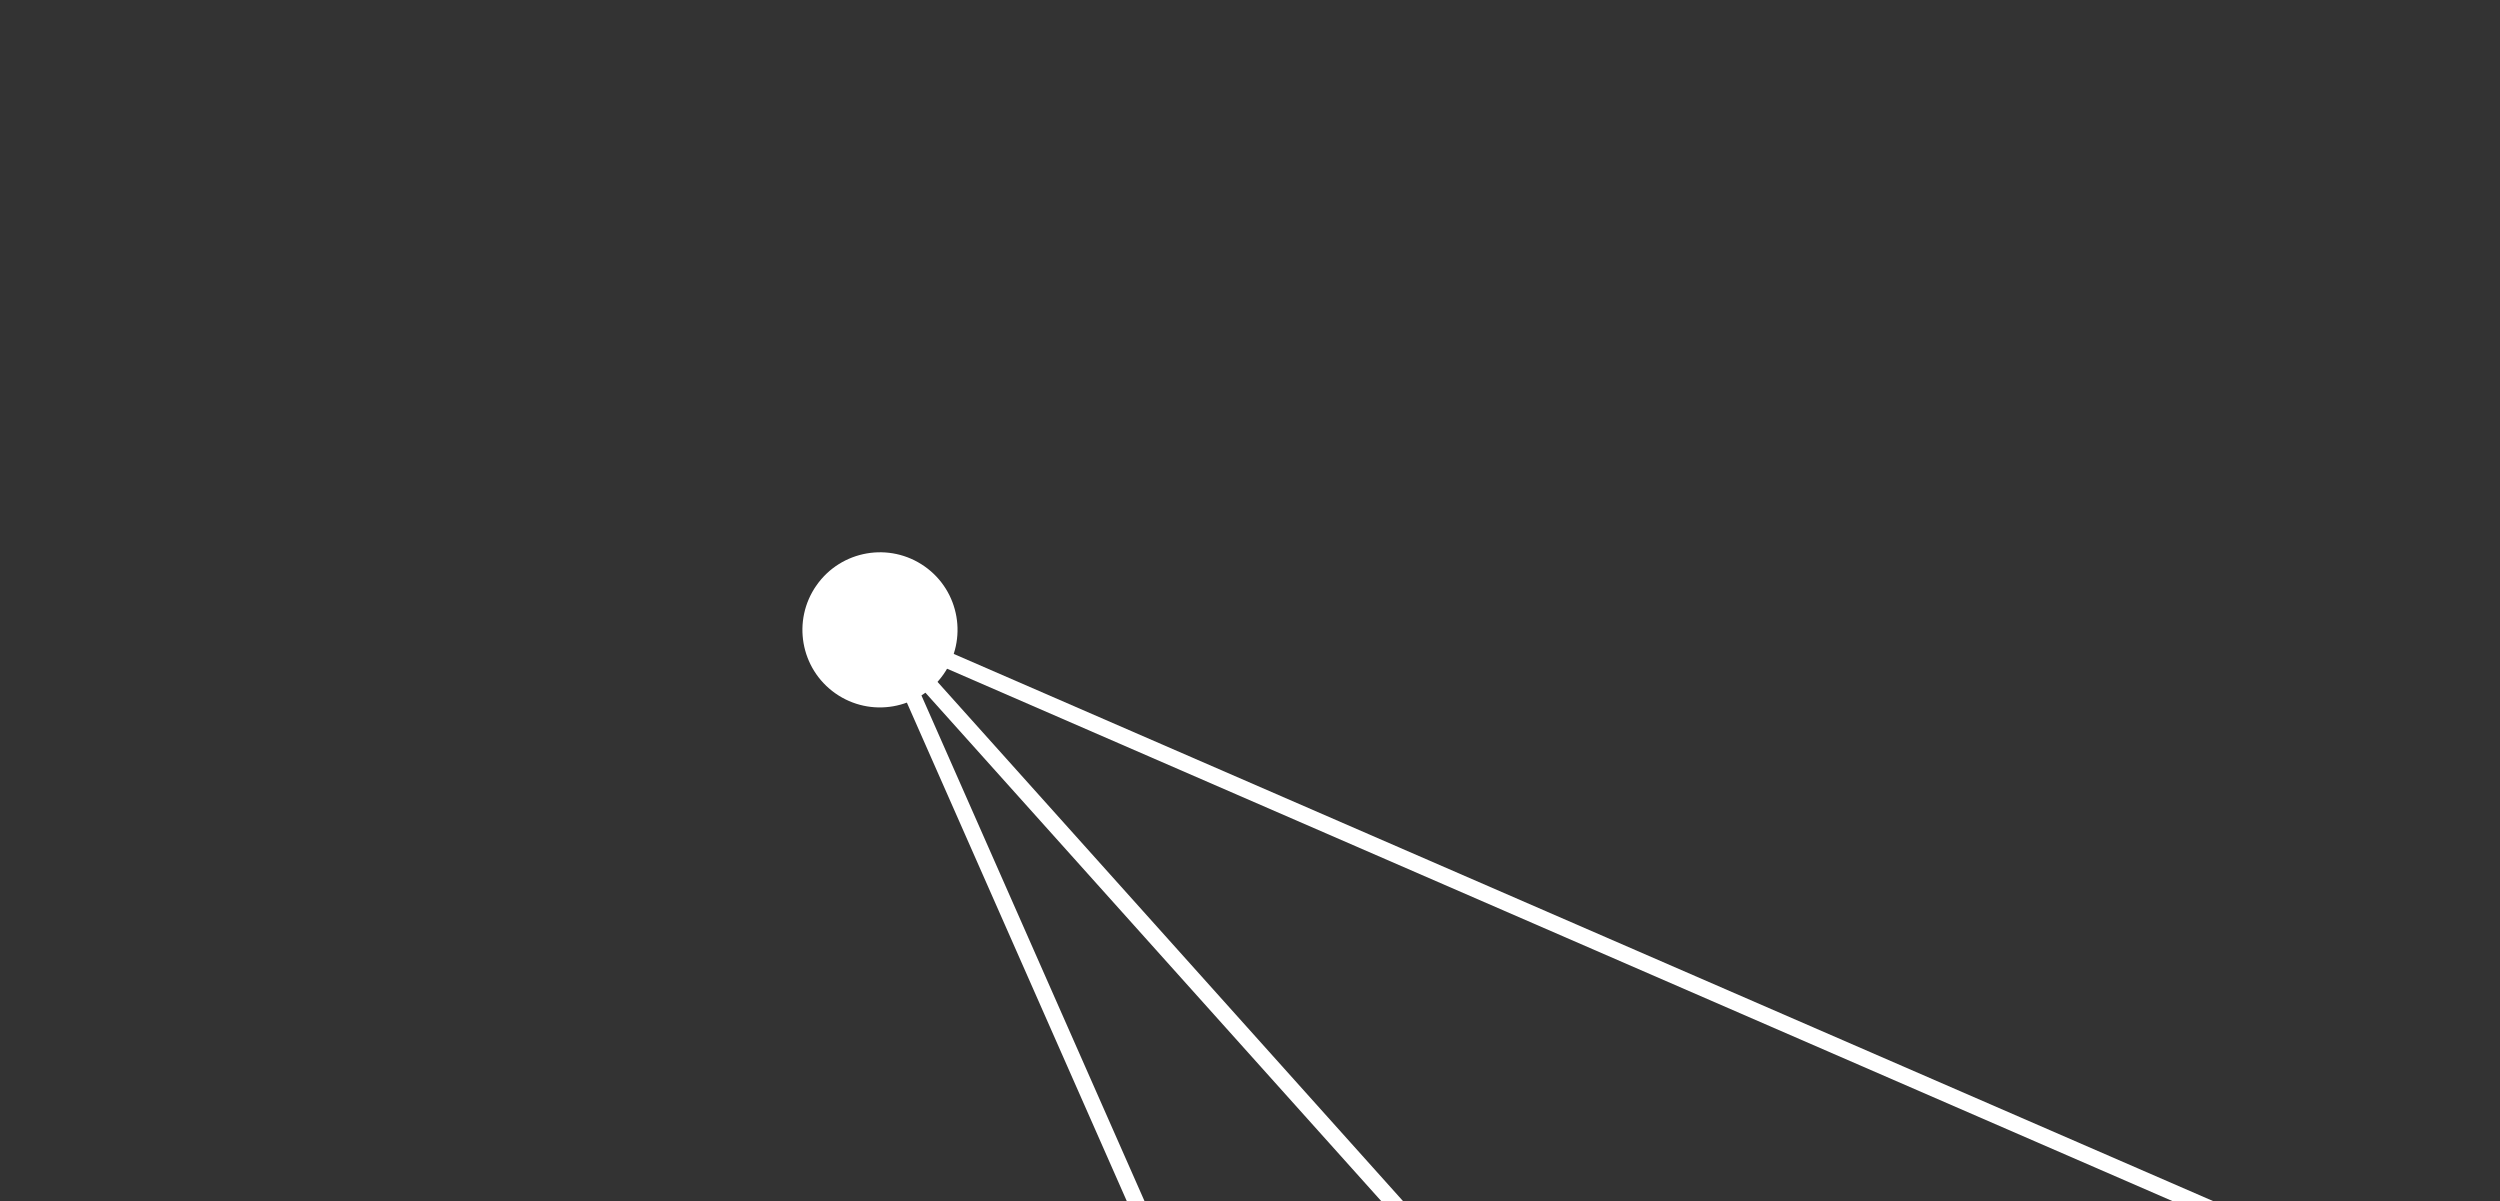 <?xml version="1.0" encoding="UTF-8"?><svg width="154" height="74" viewBox="0 0 154 74" fill="none" xmlns="http://www.w3.org/2000/svg">
<rect x="0" y="0" width="154" height="74" fill="#333333" stroke="none"/>
<g clip-path="url(#clip0_875_22753)">
<path d="M56.957 34.89C54.799 33.373 51.819 33.893 50.3 36.051C48.782 38.211 49.299 41.191 51.457 42.709C53.614 44.226 56.594 43.706 58.113 41.547C59.632 39.388 59.114 36.408 56.957 34.89Z" fill="white"/>
<path d="M54.003 37.826L95.317 131.476L152.141 189.408L116.169 107.91L240.936 119.978L95.317 131.476L299.591 194.033L360.992 267.449L269.756 257.117L239.096 192.162L229.391 172.684L241.517 120.942" stroke="white" stroke-width="0.999" stroke-miterlimit="10"/>
<path d="M269.756 257.116L299.591 194.032L152.141 189.407L59.568 146.645L95.317 131.475" stroke="white" stroke-width="0.999" stroke-miterlimit="10"/>
<path d="M240.937 119.979L53.187 38.409" stroke="white" stroke-width="0.999" stroke-miterlimit="10"/>
<path d="M116.172 107.913L54.208 38.801" stroke="white" stroke-width="0.999" stroke-miterlimit="10"/>
</g>
<defs>
<clipPath id="clip0_875_22753">
<rect width="391.075" height="131.508" fill="white" transform="translate(319.863 332.566) rotate(-144.876)"/>
</clipPath>
</defs>
</svg>
